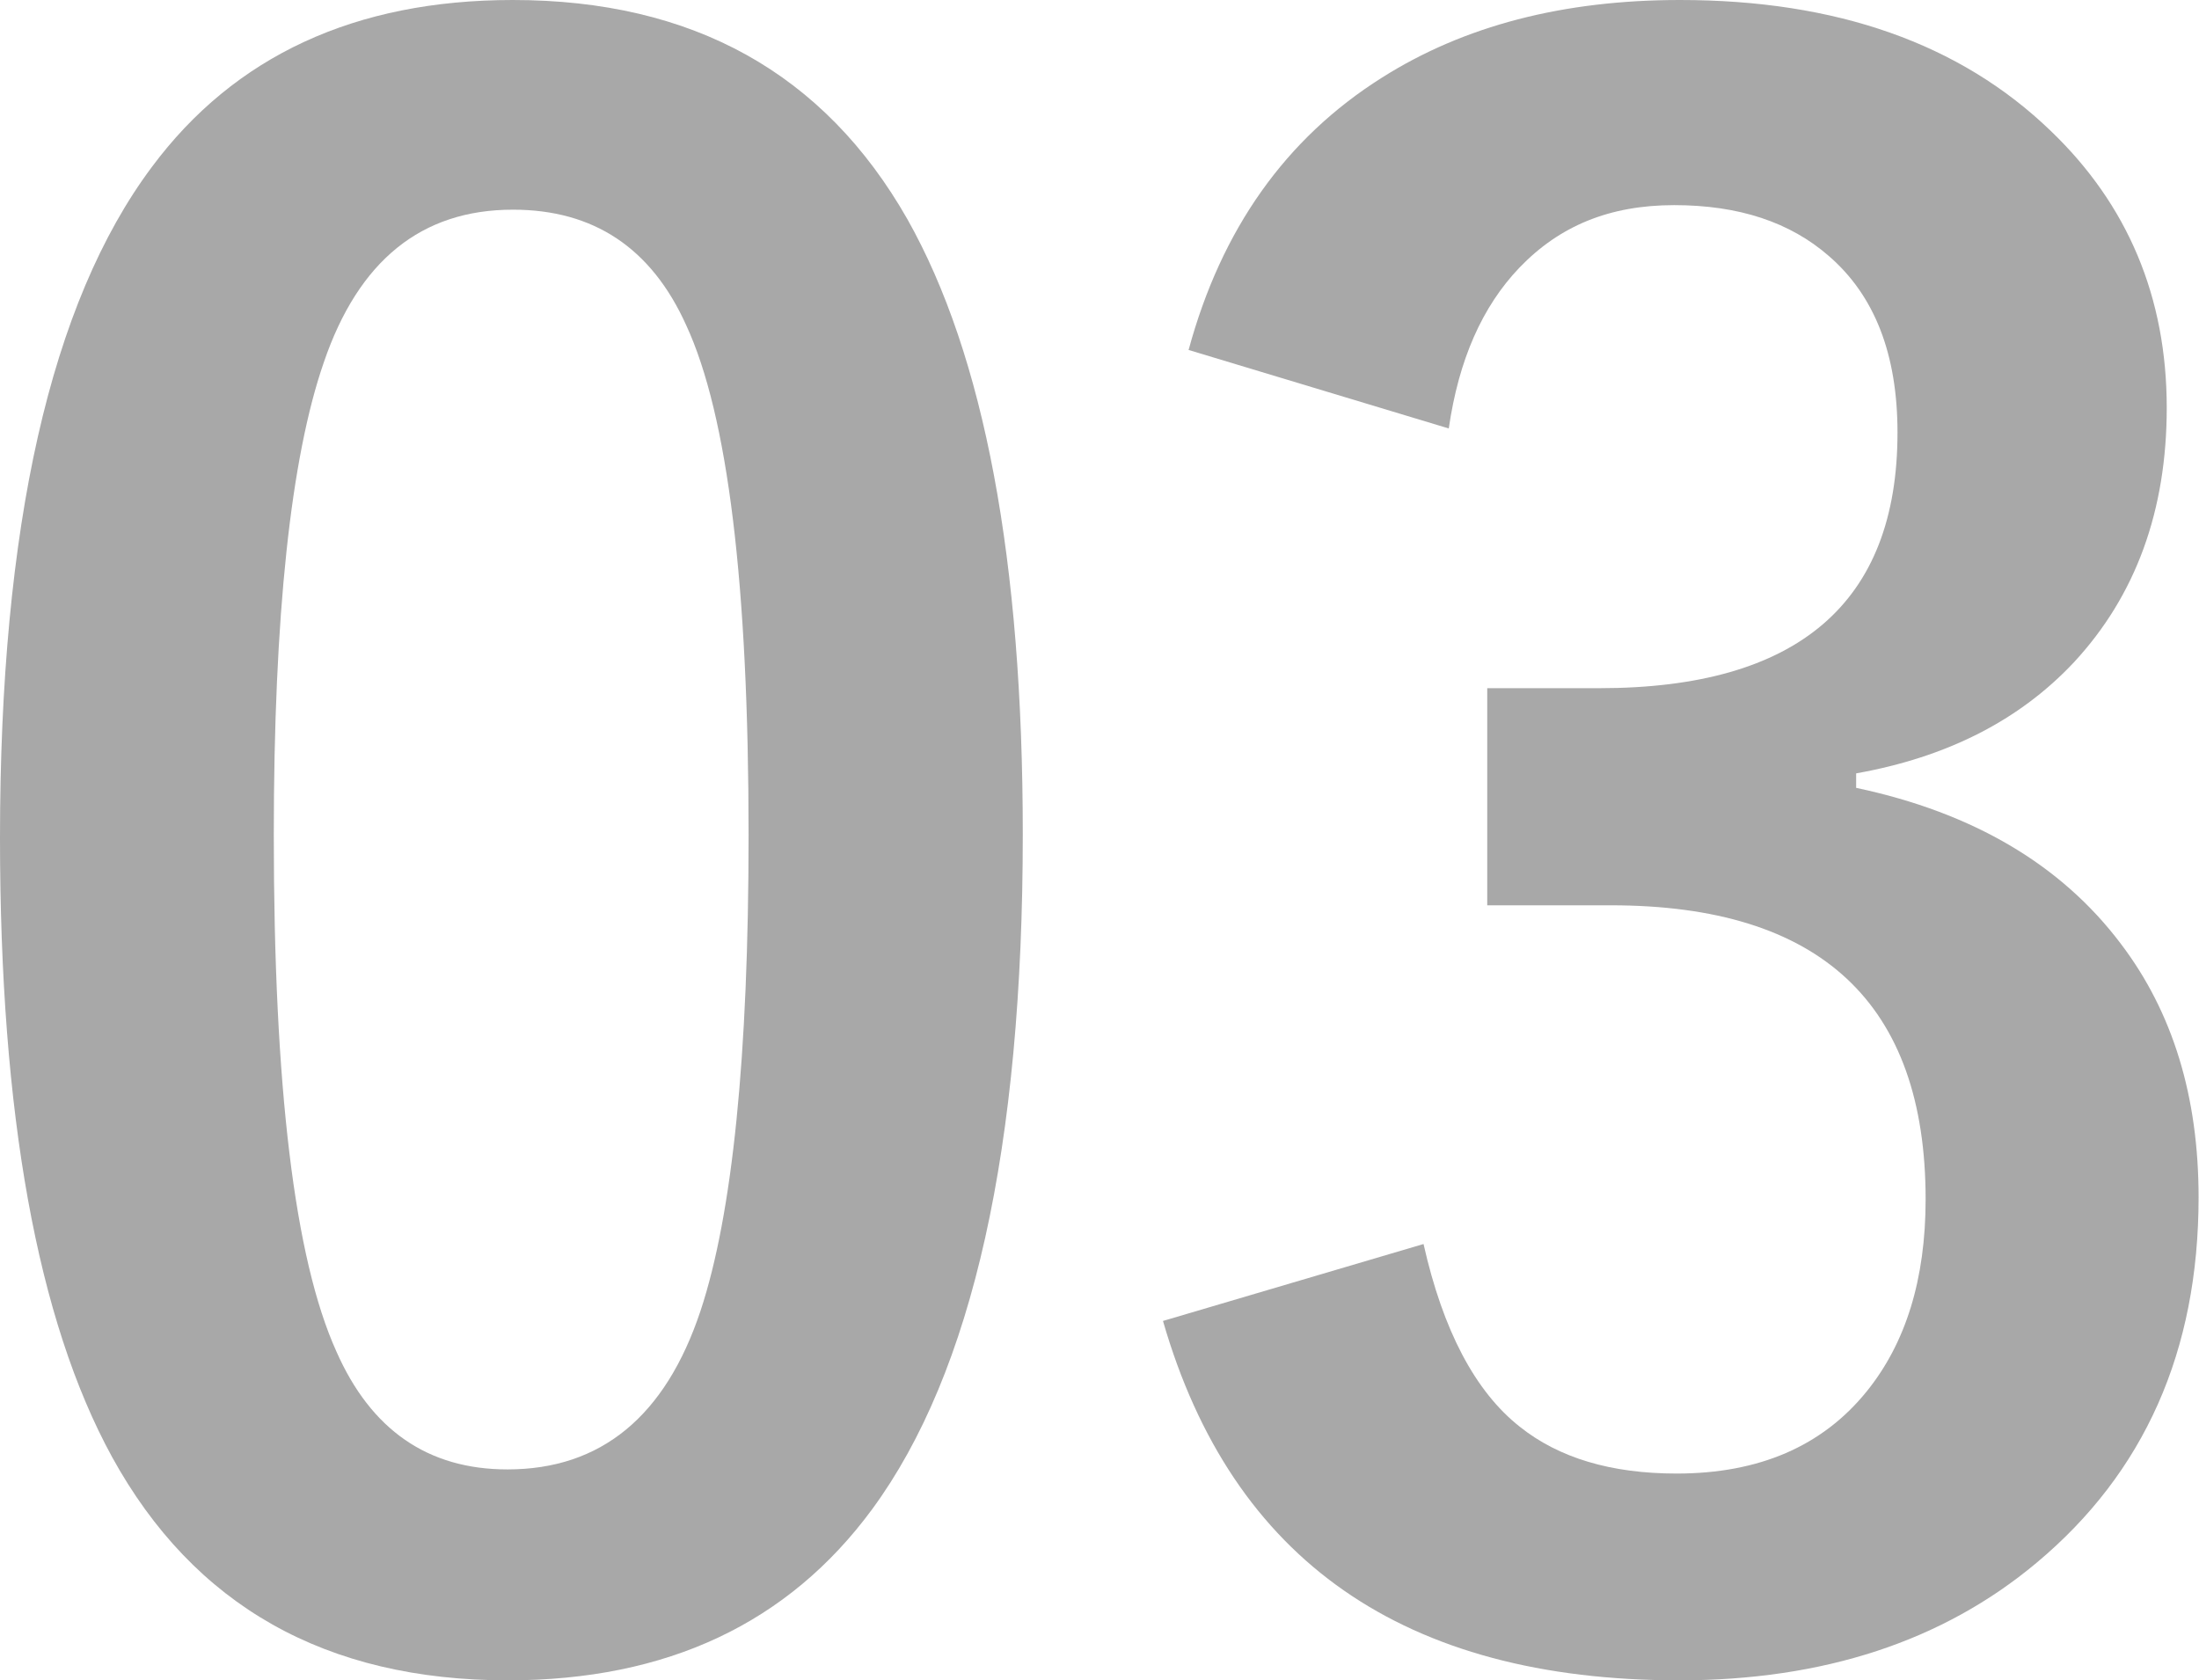 <?xml version="1.0" encoding="UTF-8"?><svg id="_レイヤー_2" xmlns="http://www.w3.org/2000/svg" viewBox="0 0 53.17 40.63"><defs><style>.cls-1{fill:#a8a8a8;stroke-width:0px;}</style></defs><g id="_レイヤー_1-2"><path class="cls-1" d="M12.4,0c4.35,0,7.53,1.77,9.54,5.3,1.86,3.3,2.79,8.25,2.79,14.87,0,7.57-1.21,13.01-3.64,16.32-2.03,2.76-4.96,4.14-8.81,4.14-4.4,0-7.59-1.8-9.57-5.4-1.81-3.31-2.71-8.3-2.71-14.97C0,12.73,1.22,7.32,3.67,4.04,5.67,1.35,8.59,0,12.4,0ZM12.4,5.07c-2.21,0-3.73,1.23-4.57,3.69-.8,2.31-1.21,6.12-1.21,11.43,0,6.08.5,10.24,1.51,12.48.84,1.91,2.22,2.86,4.14,2.86,2.26,0,3.82-1.28,4.67-3.84.77-2.33,1.16-6.16,1.16-11.5,0-6.04-.5-10.15-1.51-12.33-.84-1.86-2.23-2.79-4.19-2.79Z"/><path class="cls-1" d="M28.74,8.46c.79-2.91,2.34-5.11,4.67-6.58,1.99-1.26,4.39-1.88,7.21-1.88,3.78,0,6.77,1.05,8.96,3.16,1.87,1.79,2.81,4.03,2.81,6.7,0,2.49-.75,4.54-2.24,6.15-1.32,1.41-3.08,2.3-5.27,2.69v.35c2.83.6,4.96,1.86,6.4,3.77,1.26,1.66,1.88,3.7,1.88,6.13,0,3.72-1.31,6.66-3.92,8.84-2.26,1.89-5.14,2.84-8.64,2.84-6.65,0-10.81-2.9-12.48-8.69l6.3-1.86c.47,2.09,1.25,3.57,2.33,4.42.94.75,2.2,1.13,3.79,1.13,1.99,0,3.52-.66,4.59-1.98.95-1.17,1.43-2.72,1.43-4.65,0-4.74-2.54-7.11-7.61-7.11h-2.99v-5.25h2.71c4.8,0,7.21-2.06,7.21-6.18,0-1.89-.55-3.31-1.66-4.27-.94-.82-2.18-1.23-3.74-1.23s-2.77.5-3.74,1.51c-.9.94-1.47,2.23-1.71,3.89l-6.33-1.91Z"/></g></svg>